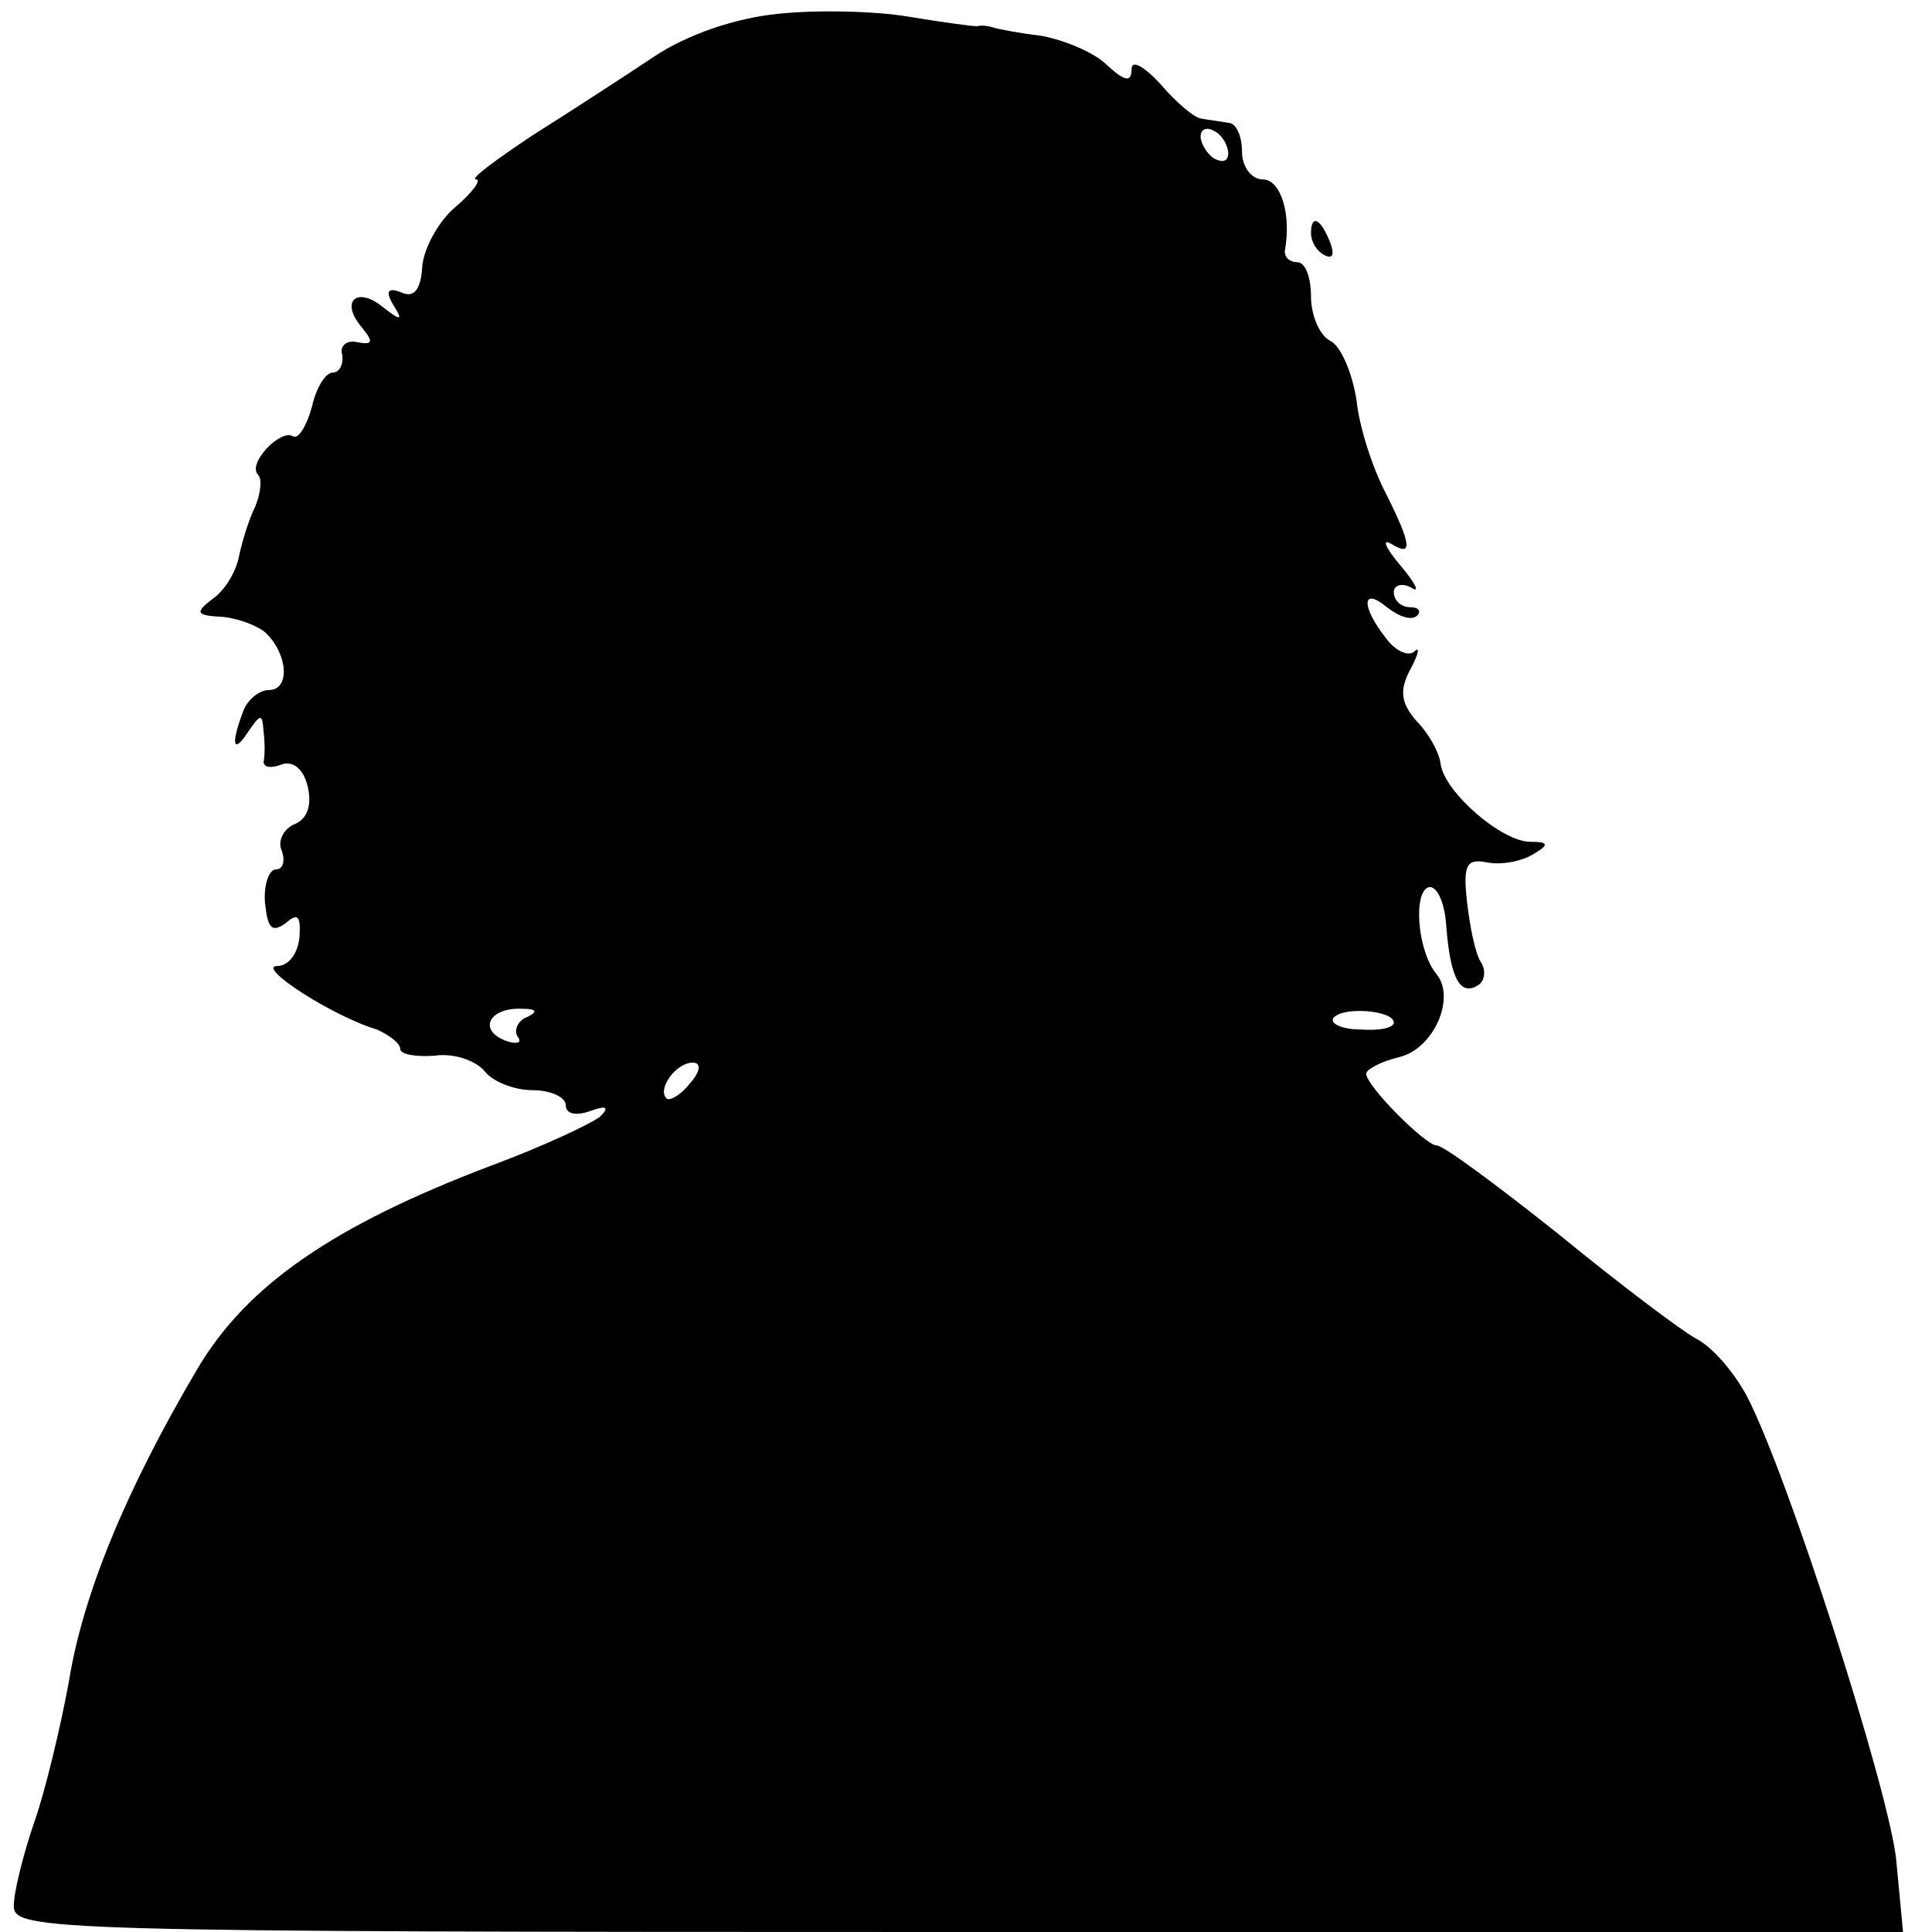 <?xml version="1.0" standalone="no"?>
<!DOCTYPE svg PUBLIC "-//W3C//DTD SVG 20010904//EN"
 "http://www.w3.org/TR/2001/REC-SVG-20010904/DTD/svg10.dtd">
<svg version="1.0" xmlns="http://www.w3.org/2000/svg"
 width="140pt" height="140pt" viewBox="0 0 140 140"
 preserveAspectRatio="xMidYMid meet">
<g transform="translate(0,140) scale(0.1,-0.1)"
fill="#000000" stroke="none">
<path d="M564 1390 c-31 -3 -66 -15 -90 -31 -21 -14 -61 -40 -88 -57 -27 -18
-46 -32 -41 -32 4 0 -2 -9 -15 -20 -12 -10 -23 -30 -24 -43 -1 -17 -6 -23 -15
-19 -10 4 -12 1 -6 -9 7 -11 6 -12 -7 -2 -19 16 -32 5 -16 -14 9 -11 8 -13 -3
-11 -8 2 -13 -3 -11 -9 1 -7 -2 -13 -7 -13 -5 0 -12 -11 -15 -25 -4 -14 -10
-24 -14 -21 -9 5 -33 -20 -25 -28 3 -3 2 -13 -2 -23 -5 -10 -10 -27 -12 -37
-2 -10 -10 -24 -19 -30 -13 -10 -12 -12 7 -13 12 -1 27 -7 32 -12 16 -16 17
-41 2 -41 -7 0 -16 -7 -19 -16 -9 -24 -7 -31 4 -14 9 13 10 13 11 0 1 -8 1
-18 0 -22 0 -4 5 -5 13 -2 8 3 16 -3 19 -16 3 -13 0 -23 -9 -27 -8 -3 -13 -12
-10 -19 3 -8 1 -14 -4 -14 -5 0 -9 -11 -8 -24 2 -19 5 -22 15 -15 9 8 11 5 10
-10 -1 -12 -8 -21 -16 -21 -16 0 39 -36 72 -46 9 -4 17 -10 17 -14 0 -4 11 -6
25 -5 13 2 29 -3 36 -11 6 -8 22 -14 35 -14 13 0 24 -5 24 -11 0 -6 7 -8 18
-4 11 4 14 3 7 -4 -6 -5 -42 -22 -80 -36 -113 -43 -176 -86 -212 -147 -52 -88
-83 -164 -93 -226 -6 -33 -17 -79 -25 -102 -8 -23 -15 -51 -15 -61 0 -18 22
-19 685 -19 l684 0 -5 53 c-6 52 -78 277 -108 335 -9 17 -25 36 -37 42 -11 6
-56 40 -100 76 -44 35 -83 64 -88 64 -8 0 -51 43 -51 52 0 3 11 9 24 12 25 6
41 43 27 60 -14 17 -17 59 -6 63 6 2 12 -11 13 -28 3 -38 10 -51 23 -43 5 3 6
11 2 17 -4 6 -8 26 -10 44 -3 27 0 31 15 28 10 -2 25 1 33 6 12 7 11 9 -2 9
-21 0 -62 36 -65 56 -1 9 -9 23 -18 32 -11 13 -12 22 -4 37 6 11 7 17 3 13 -4
-4 -14 0 -21 10 -18 23 -17 37 1 22 9 -7 18 -10 22 -6 3 3 1 6 -5 6 -7 0 -12
5 -12 11 0 5 6 7 13 3 6 -4 3 3 -8 16 -11 13 -14 20 -7 16 16 -10 15 -1 -4 37
-9 17 -19 47 -21 67 -3 19 -11 39 -19 43 -8 4 -14 19 -14 32 0 14 -4 25 -10
25 -5 0 -9 3 -9 8 5 27 -3 52 -16 52 -8 0 -15 9 -15 20 0 11 -4 21 -10 21 -5
1 -14 2 -19 3 -5 0 -19 12 -30 25 -12 13 -21 18 -21 11 0 -10 -5 -9 -18 3 -9
9 -31 18 -47 21 -17 2 -32 5 -35 6 -3 1 -8 2 -12 1 -4 0 -26 3 -50 7 -24 4
-66 5 -94 2z m326 -101 c0 -6 -4 -7 -10 -4 -5 3 -10 11 -10 16 0 6 5 7 10 4 6
-3 10 -11 10 -16z m-508 -626 c-6 -2 -10 -9 -7 -14 4 -5 -1 -6 -9 -3 -20 8
-11 24 12 23 11 0 12 -2 4 -6z m628 -4 c0 -4 -11 -6 -24 -5 -13 0 -22 4 -20 8
6 9 44 6 44 -3z m-510 -44 c-7 -9 -15 -13 -17 -11 -7 7 7 26 19 26 6 0 6 -6
-2 -15z"/>
<path d="M950 1231 c0 -6 4 -13 10 -16 6 -3 7 1 4 9 -7 18 -14 21 -14 7z"/>
</g>
</svg>
